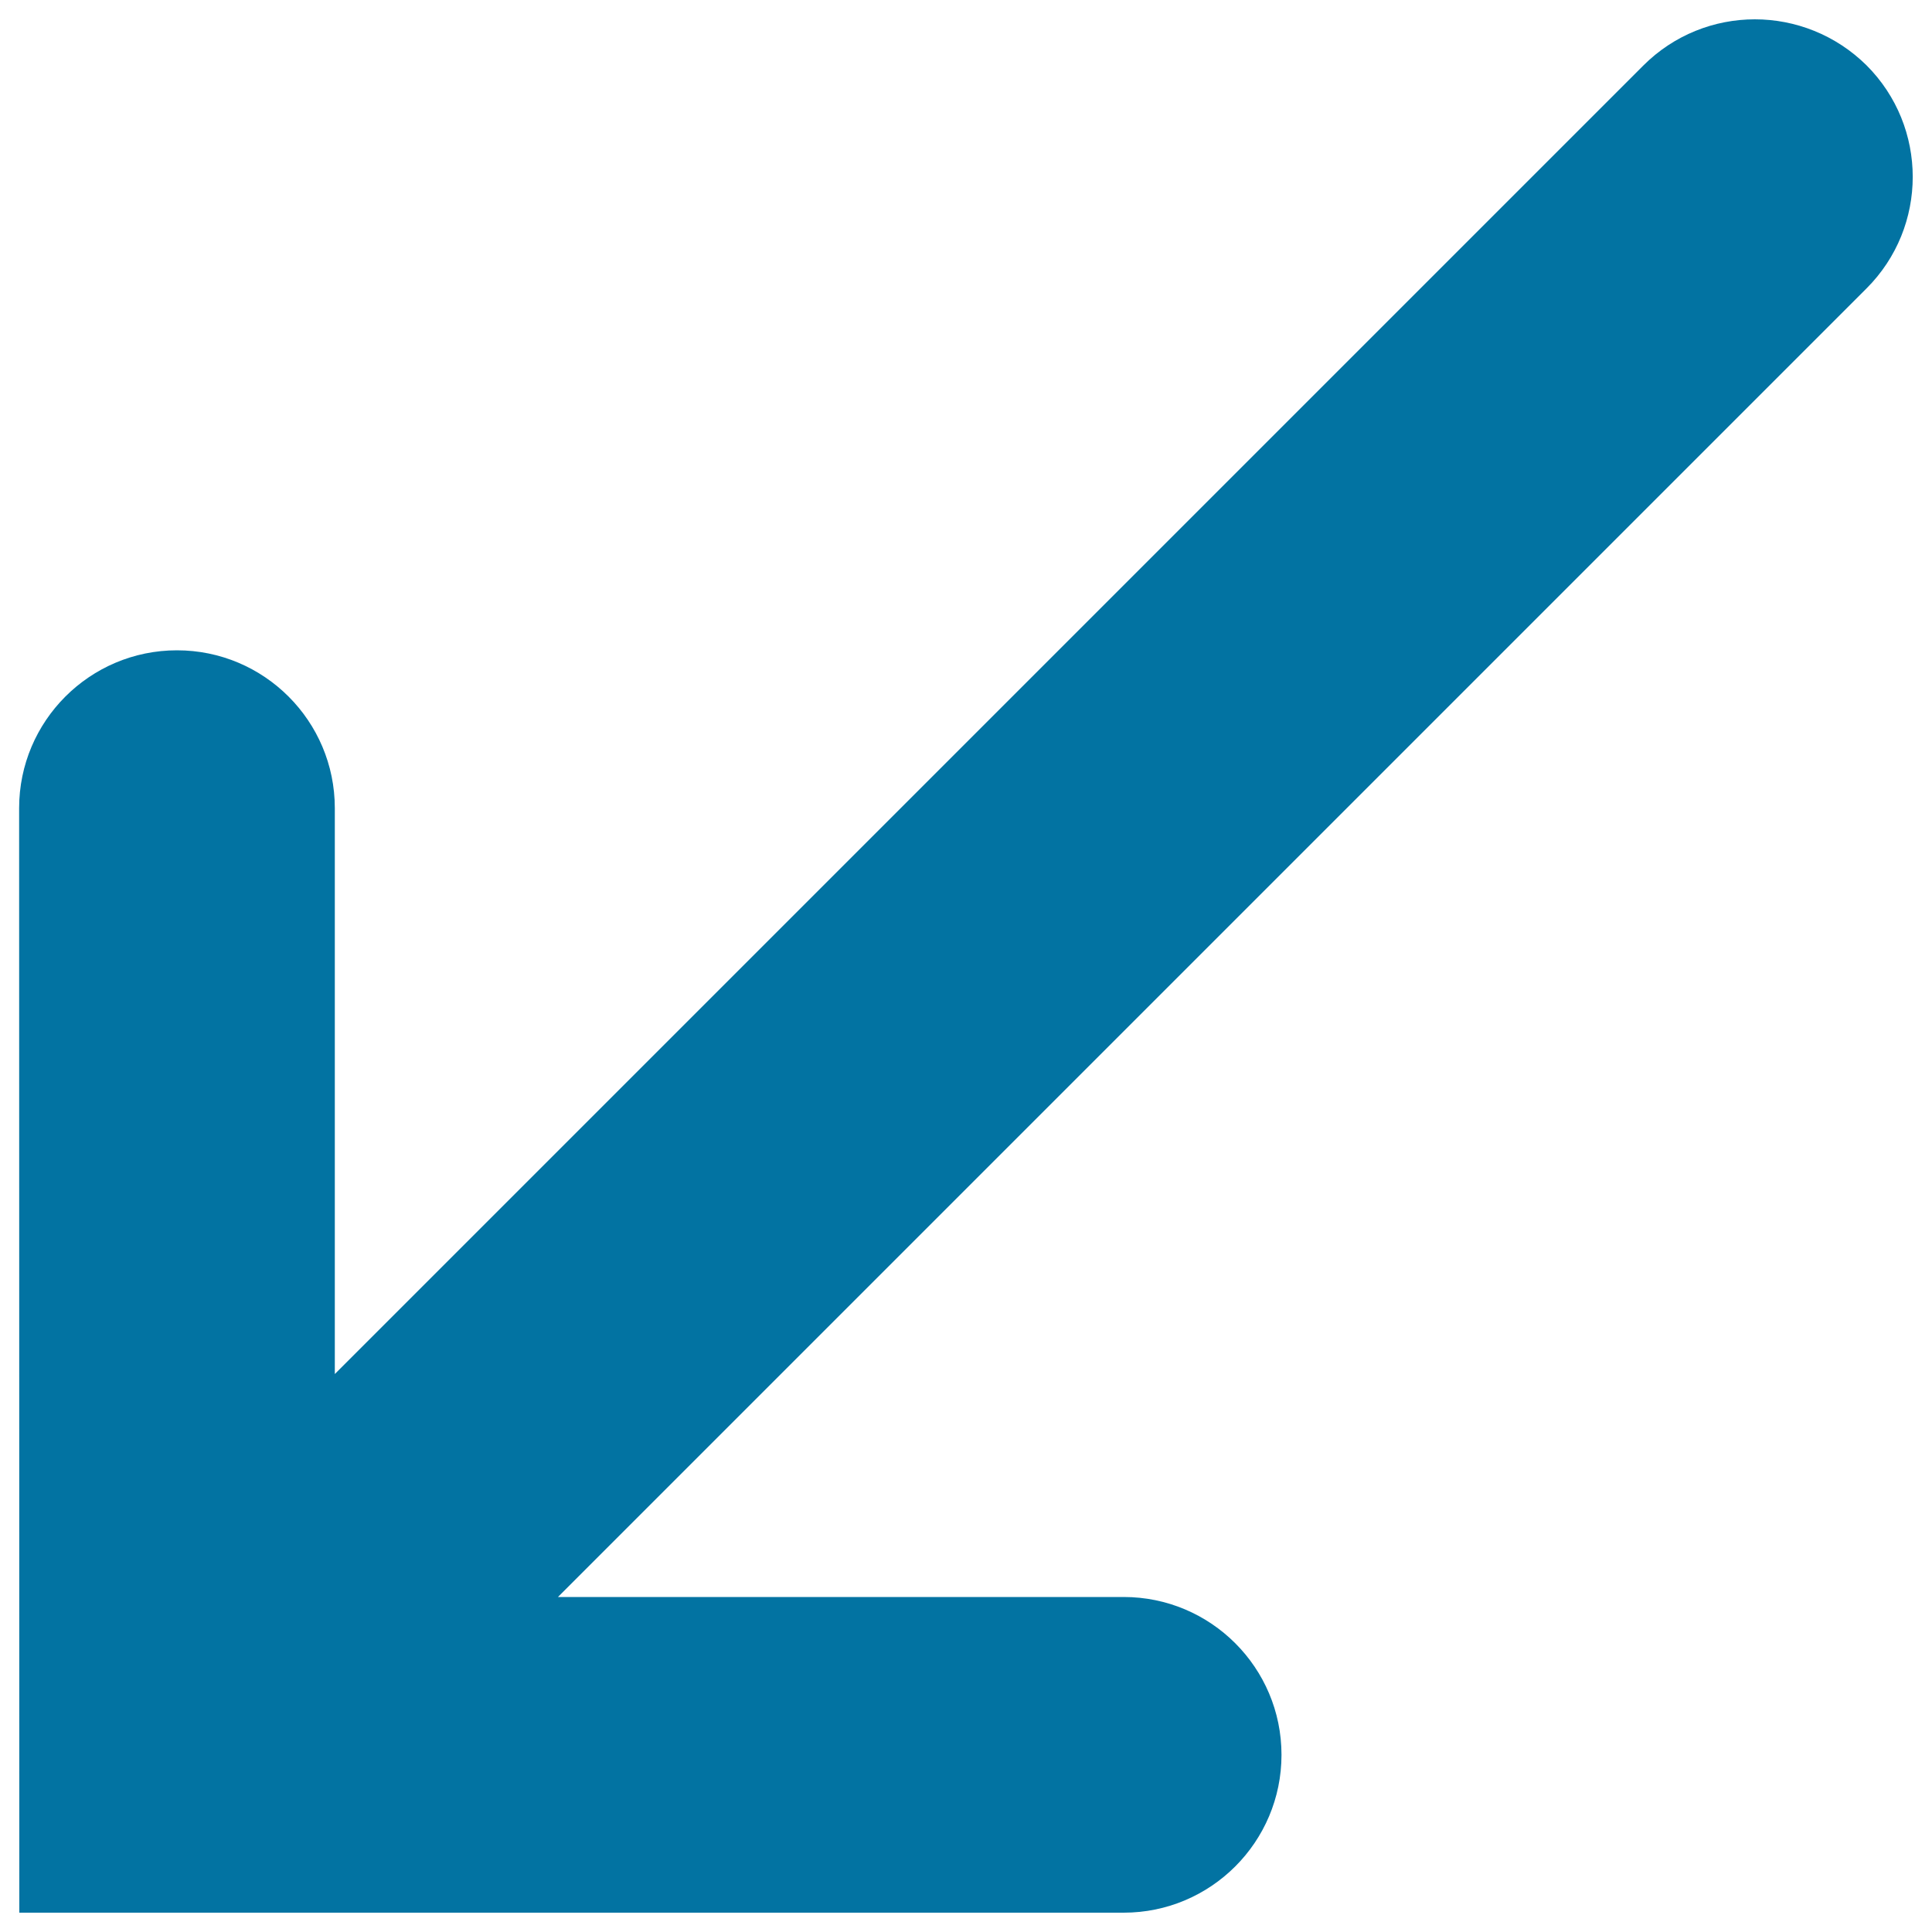 <svg xmlns="http://www.w3.org/2000/svg" viewBox="0 0 1000 1000" style="fill:#0273a2">
<title>The Lower Left SVG icon</title>
<path d="M91.6,990C91.7,990,91.7,990,91.6,990h490c45.1,0,81.7-36.6,81.7-81.7c0-45.1-36.6-81.7-81.7-81.7H288.8l677.3-677.3c31.9-31.9,31.9-83.6,0-115.5C950.1,18,929.2,10,908.3,10c-20.9,0-41.8,8-57.7,23.9L173.3,711.2V418.3c0-45.1-36.6-81.7-81.7-81.7c-45.1,0-81.7,36.6-81.7,81.7L10,990H91.6L91.6,990z"/>
</svg>